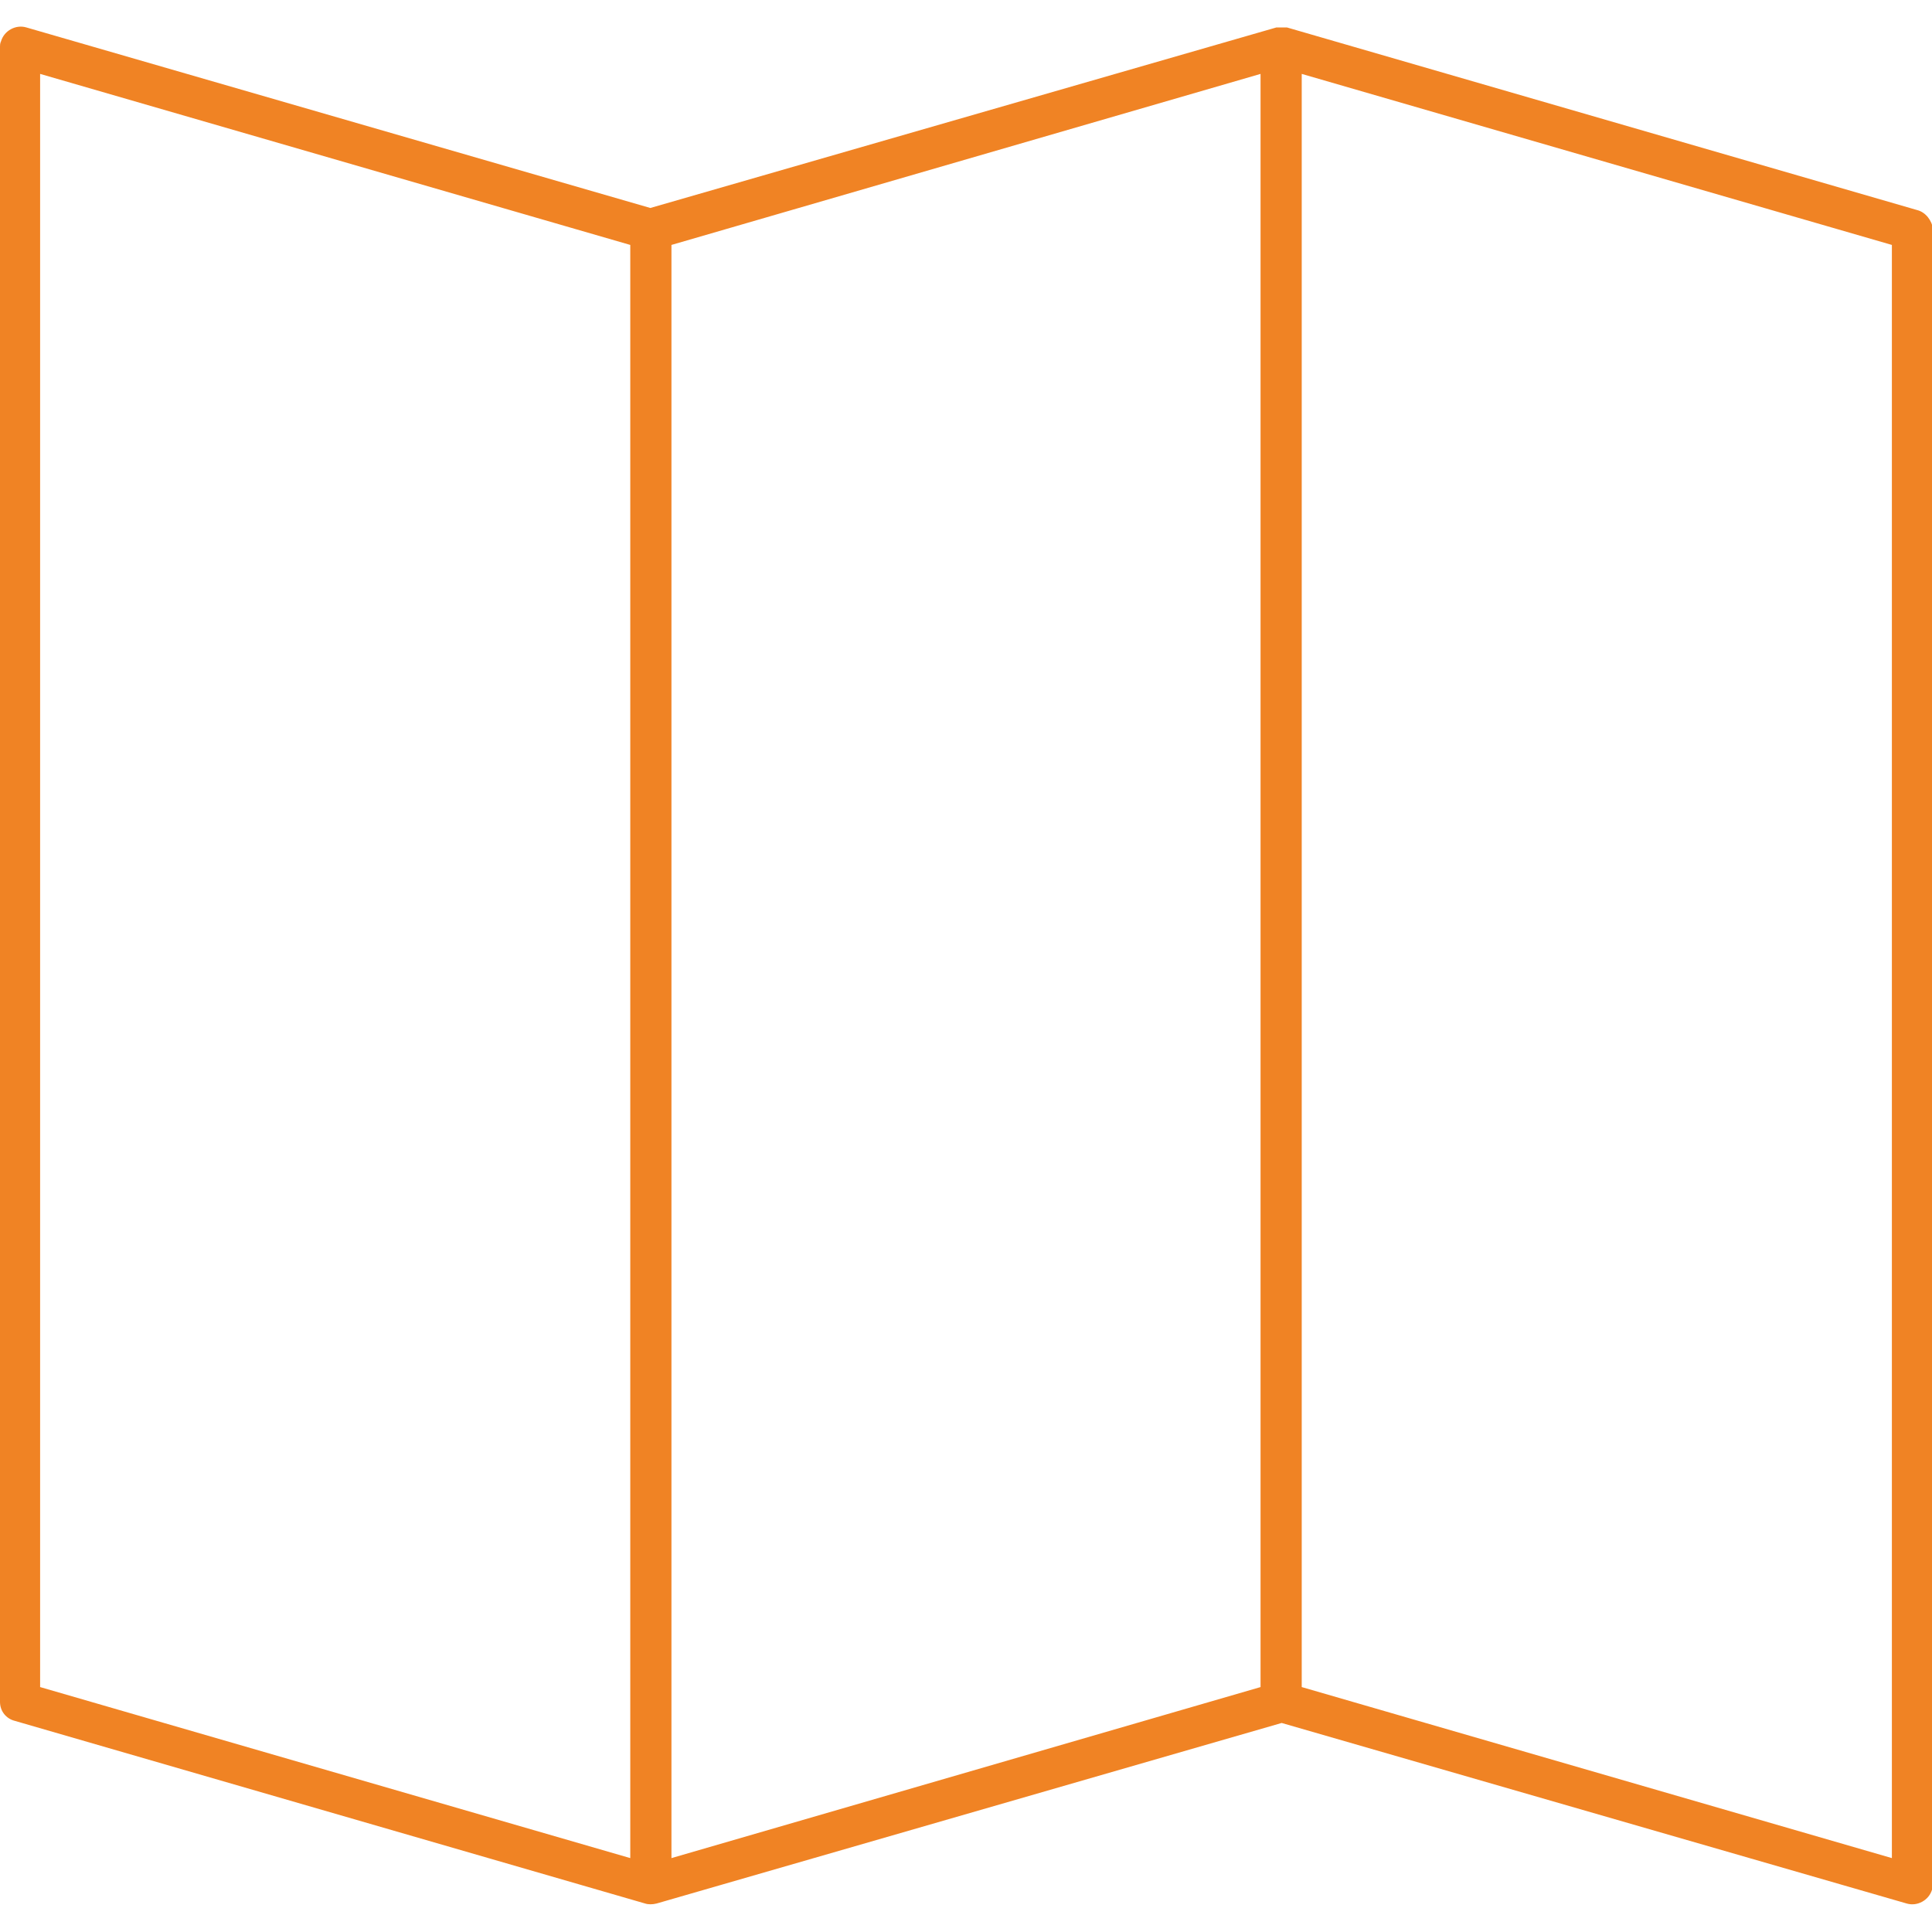 <svg xmlns="http://www.w3.org/2000/svg" xmlns:xlink="http://www.w3.org/1999/xlink" id="Calque_1" x="0px" y="0px" viewBox="0 0 183 183" style="enable-background:new 0 0 183 183;" xml:space="preserve"><style type="text/css">	.st0{clip-path:url(#SVGID_00000183949188297185683130000004039781699933740969_);}	.st1{fill:#F08324;}</style><g id="Groupe_286" transform="translate(0 0)">	<g>		<defs>			<rect id="SVGID_1_" x="0" y="2.5" width="183" height="178"></rect>		</defs>		<clipPath id="SVGID_00000101099315416355361610000016492590482308711592_">			<use xlink:href="#SVGID_1_" style="overflow:visible;"></use>		</clipPath>					<g id="Groupe_292" transform="translate(0 0)" style="clip-path:url(#SVGID_00000101099315416355361610000016492590482308711592_);">			<path id="Trac&#xE9;_407" class="st1" d="M181.6,19.9L121.9,2.6c0,0-0.1,0-0.1,0c-0.1,0-0.2,0-0.2,0c-0.1,0-0.1,0-0.2,0    c-0.1,0-0.2,0-0.2,0c-0.1,0-0.1,0-0.2,0c0,0-0.1,0-0.1,0L61.6,19.7L2.5,2.6c-1-0.3-2.1,0.3-2.4,1.3C0,4.1,0,4.3,0,4.4v156.8    c0,0.9,0.6,1.6,1.4,1.8l59.7,17.3c0.3,0.1,0.7,0.1,1.1,0l59.2-17.1l59.2,17.1c1,0.3,2.1-0.3,2.4-1.3c0-0.2,0.1-0.4,0.1-0.5V21.7    C183,20.9,182.4,20.1,181.6,19.9 M3.8,7l55.9,16.2V176L3.8,159.8V7z M63.6,23.2L119.4,7v152.8L63.6,176V23.2z M179.2,176    l-55.9-16.2V7l55.9,16.2V176z"></path>		</g>	</g></g></svg>
